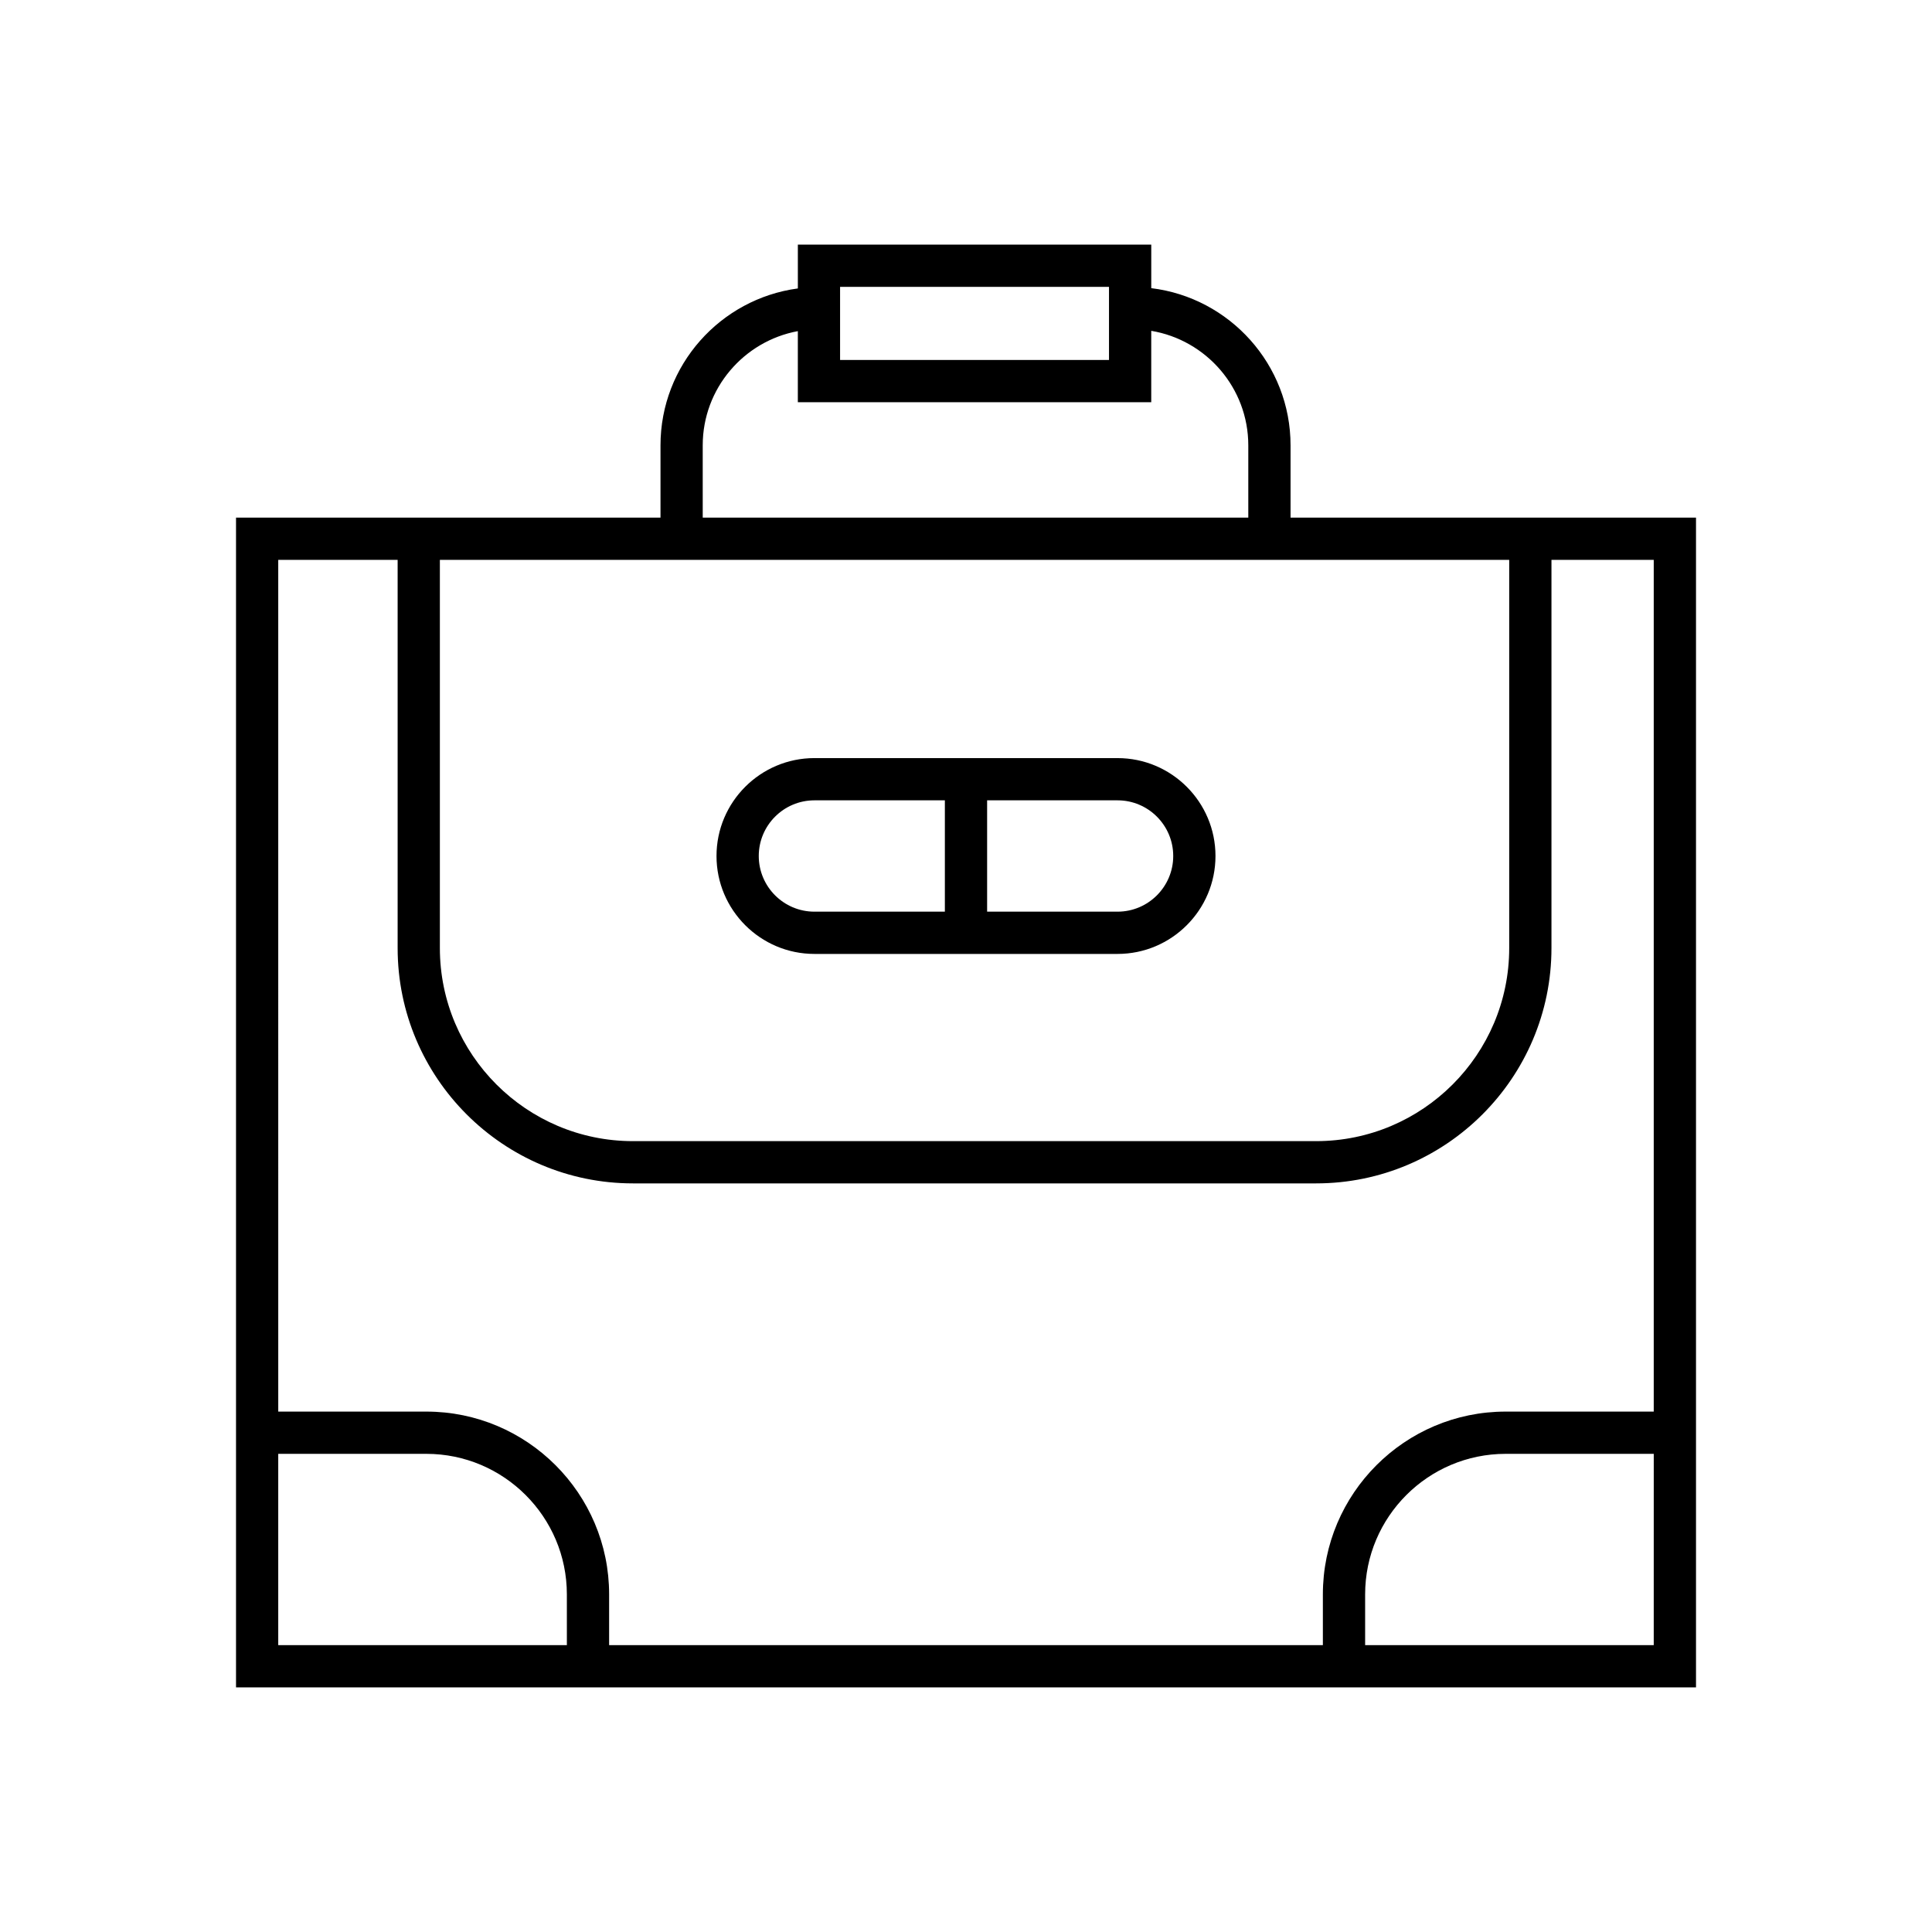 <?xml version="1.0" encoding="UTF-8"?>
<!-- Uploaded to: SVG Repo, www.svgrepo.com, Generator: SVG Repo Mixer Tools -->
<svg fill="#000000" width="800px" height="800px" version="1.1" viewBox="144 144 512 512" xmlns="http://www.w3.org/2000/svg">
 <g>
  <path d="m486.01 281.17v-19.145c0-21.434-16.148-39.141-36.914-41.66v-11.535h-93.656v11.609c-20.516 2.75-36.402 20.324-36.402 41.586v19.145h-112.49v310h386.91v-310zm-119.38-61.145h71.266v19.375h-71.266zm-36.402 42c0-15.07 10.891-27.629 25.207-30.27v18.84h93.656v-18.922c14.57 2.438 25.719 15.098 25.719 30.352v19.145h-144.58zm-69.652 30.34h283.38v102.88c0 28.215-22.953 51.168-51.168 51.168h-181.05c-28.215 0-51.168-22.953-51.168-51.168v-102.88zm33.652 287.61h-76.492v-50.691h39.25c20.531 0 37.238 16.707 37.238 37.238zm288.03 0h-76.484v-13.453c0-20.531 16.703-37.238 37.238-37.238h39.25zm0-61.887h-39.25c-26.703 0-48.434 21.73-48.434 48.434v13.453h-189.15v-13.453c0-26.703-21.727-48.434-48.434-48.434h-39.25l-0.004-225.72h31.641v102.88c0 34.387 27.977 62.363 62.363 62.363h181.05c34.387 0 62.363-27.977 62.363-62.363v-102.88h27.105z"/>
  <path d="m359.83 396.8h80.336c14.305 0 25.949-11.645 25.949-25.949 0-14.305-11.641-25.945-25.949-25.945l-80.336-0.004c-14.305 0-25.949 11.637-25.949 25.945s11.645 25.953 25.949 25.953zm45.766-40.703h34.57c8.133 0 14.75 6.613 14.75 14.75 0 8.133-6.617 14.754-14.75 14.754h-34.57zm-45.766 0h34.57v29.504h-34.57c-8.133 0-14.75-6.621-14.75-14.754s6.617-14.75 14.75-14.75z"/>
 </g>
</svg>
